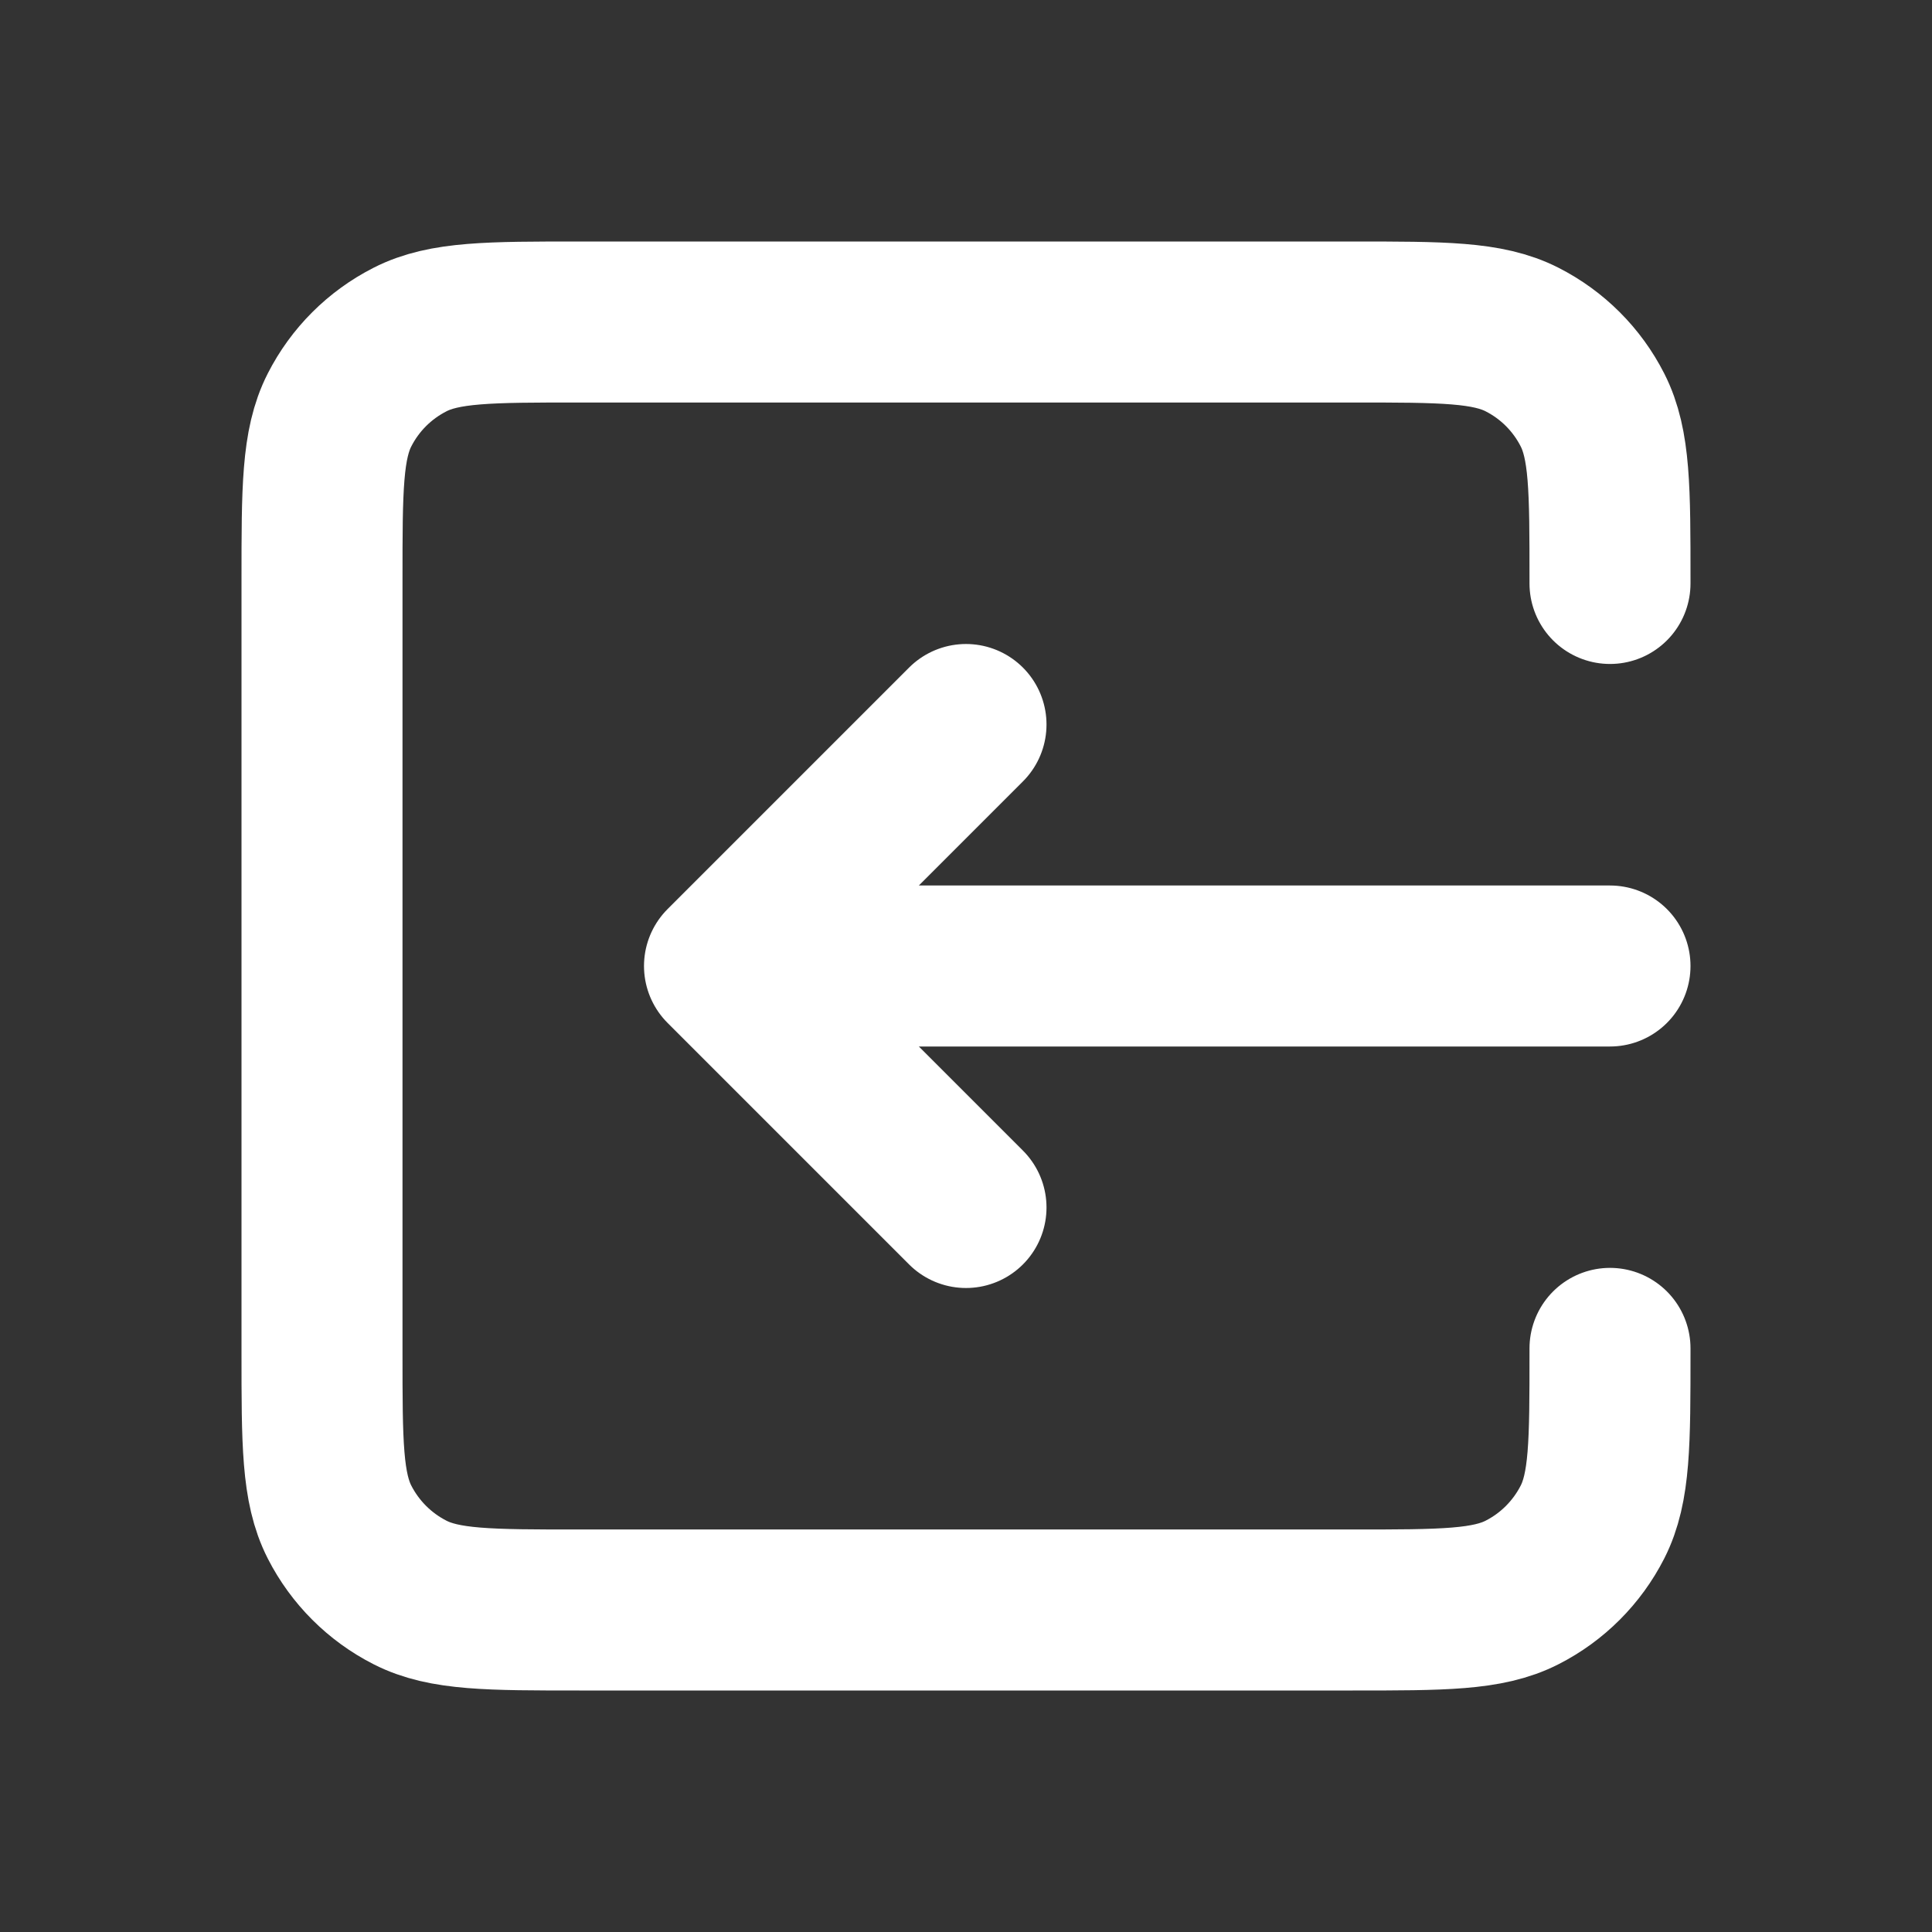 <svg width="24" height="24" viewBox="0 0 24 24" fill="none" xmlns="http://www.w3.org/2000/svg">
<rect x="0" y="0" width="24" height="24" fill="#333333" stroke="none"/>
<path d="M12 15L9 12M9 12L12 9M9 12H20M20 7.248V7.2C20 6.08 20 5.52 19.782 5.092C19.59 4.715 19.285 4.41 18.908 4.218C18.48 4 17.92 4 16.8 4H7.2C6.08 4 5.52 4 5.093 4.218C4.716 4.41 4.41 4.715 4.218 5.092C4 5.519 4 6.079 4 7.197V16.804C4 17.922 4 18.48 4.218 18.908C4.41 19.284 4.716 19.59 5.093 19.782C5.52 20 6.079 20 7.197 20H16.803C17.921 20 18.481 20 18.908 19.782C19.285 19.59 19.59 19.284 19.782 18.908C20 18.48 20 17.92 20 16.8V16.75" stroke="#ffffff" stroke-width="2" stroke-linecap="round" stroke-linejoin="round"/>
</svg>
